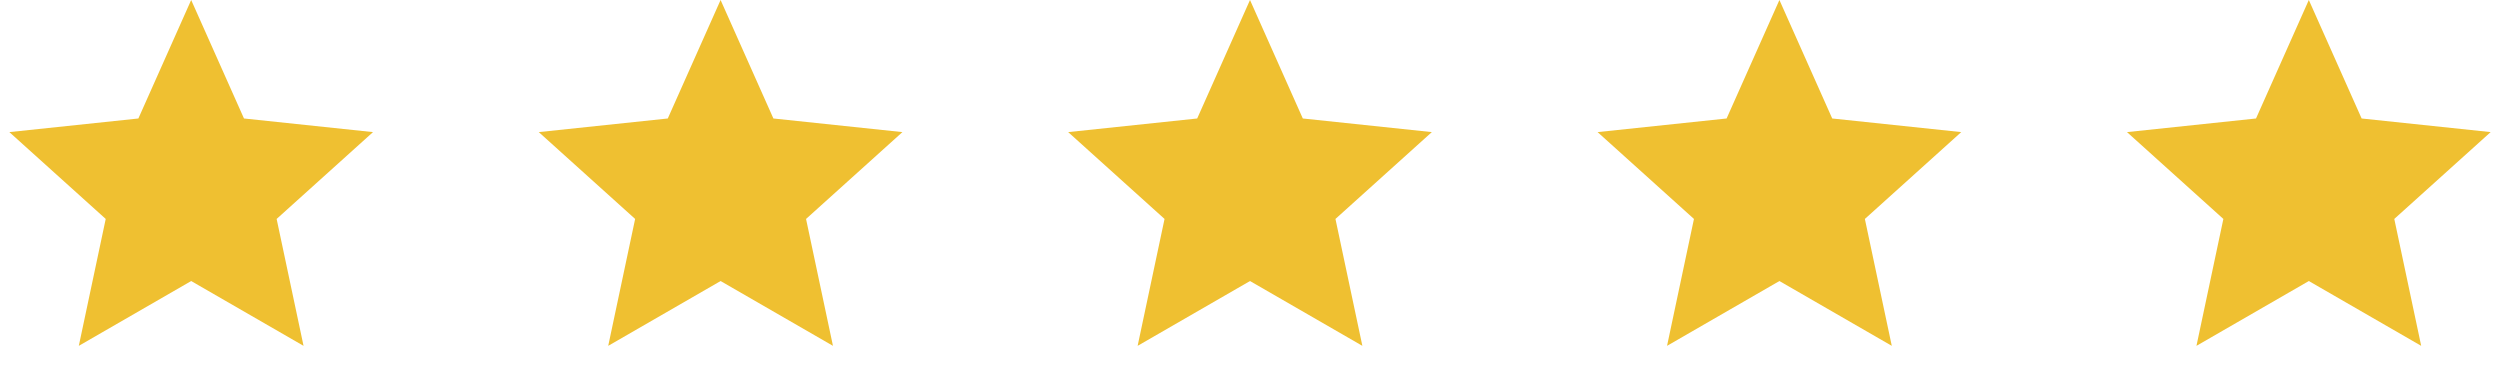 <?xml version="1.0" encoding="UTF-8"?>
<svg xmlns="http://www.w3.org/2000/svg" width="170" height="26" viewBox="0 0 170 26" fill="none">
  <path d="M13 0L16.591 8.057L25.364 8.983L18.811 14.888L20.641 23.517L13 19.11L5.359 23.517L7.189 14.888L0.636 8.983L9.409 8.057L13 0Z" fill="#EFC031"></path>
  <path d="M49 0L52.591 8.057L61.364 8.983L54.811 14.888L56.641 23.517L49 19.11L41.359 23.517L43.189 14.888L36.636 8.983L45.409 8.057L49 0Z" fill="#EFC031"></path>
  <path d="M85 0L88.591 8.057L97.364 8.983L90.811 14.888L92.641 23.517L85 19.11L77.359 23.517L79.189 14.888L72.636 8.983L81.409 8.057L85 0Z" fill="#EFC031"></path>
  <path d="M121 0L124.591 8.057L133.364 8.983L126.811 14.888L128.641 23.517L121 19.11L113.359 23.517L115.189 14.888L108.636 8.983L117.409 8.057L121 0Z" fill="#EFC031"></path>
  <path d="M157 0L160.591 8.057L169.364 8.983L162.811 14.888L164.641 23.517L157 19.11L149.359 23.517L151.189 14.888L144.636 8.983L153.409 8.057L157 0Z" fill="#EFC031"></path>
</svg>
